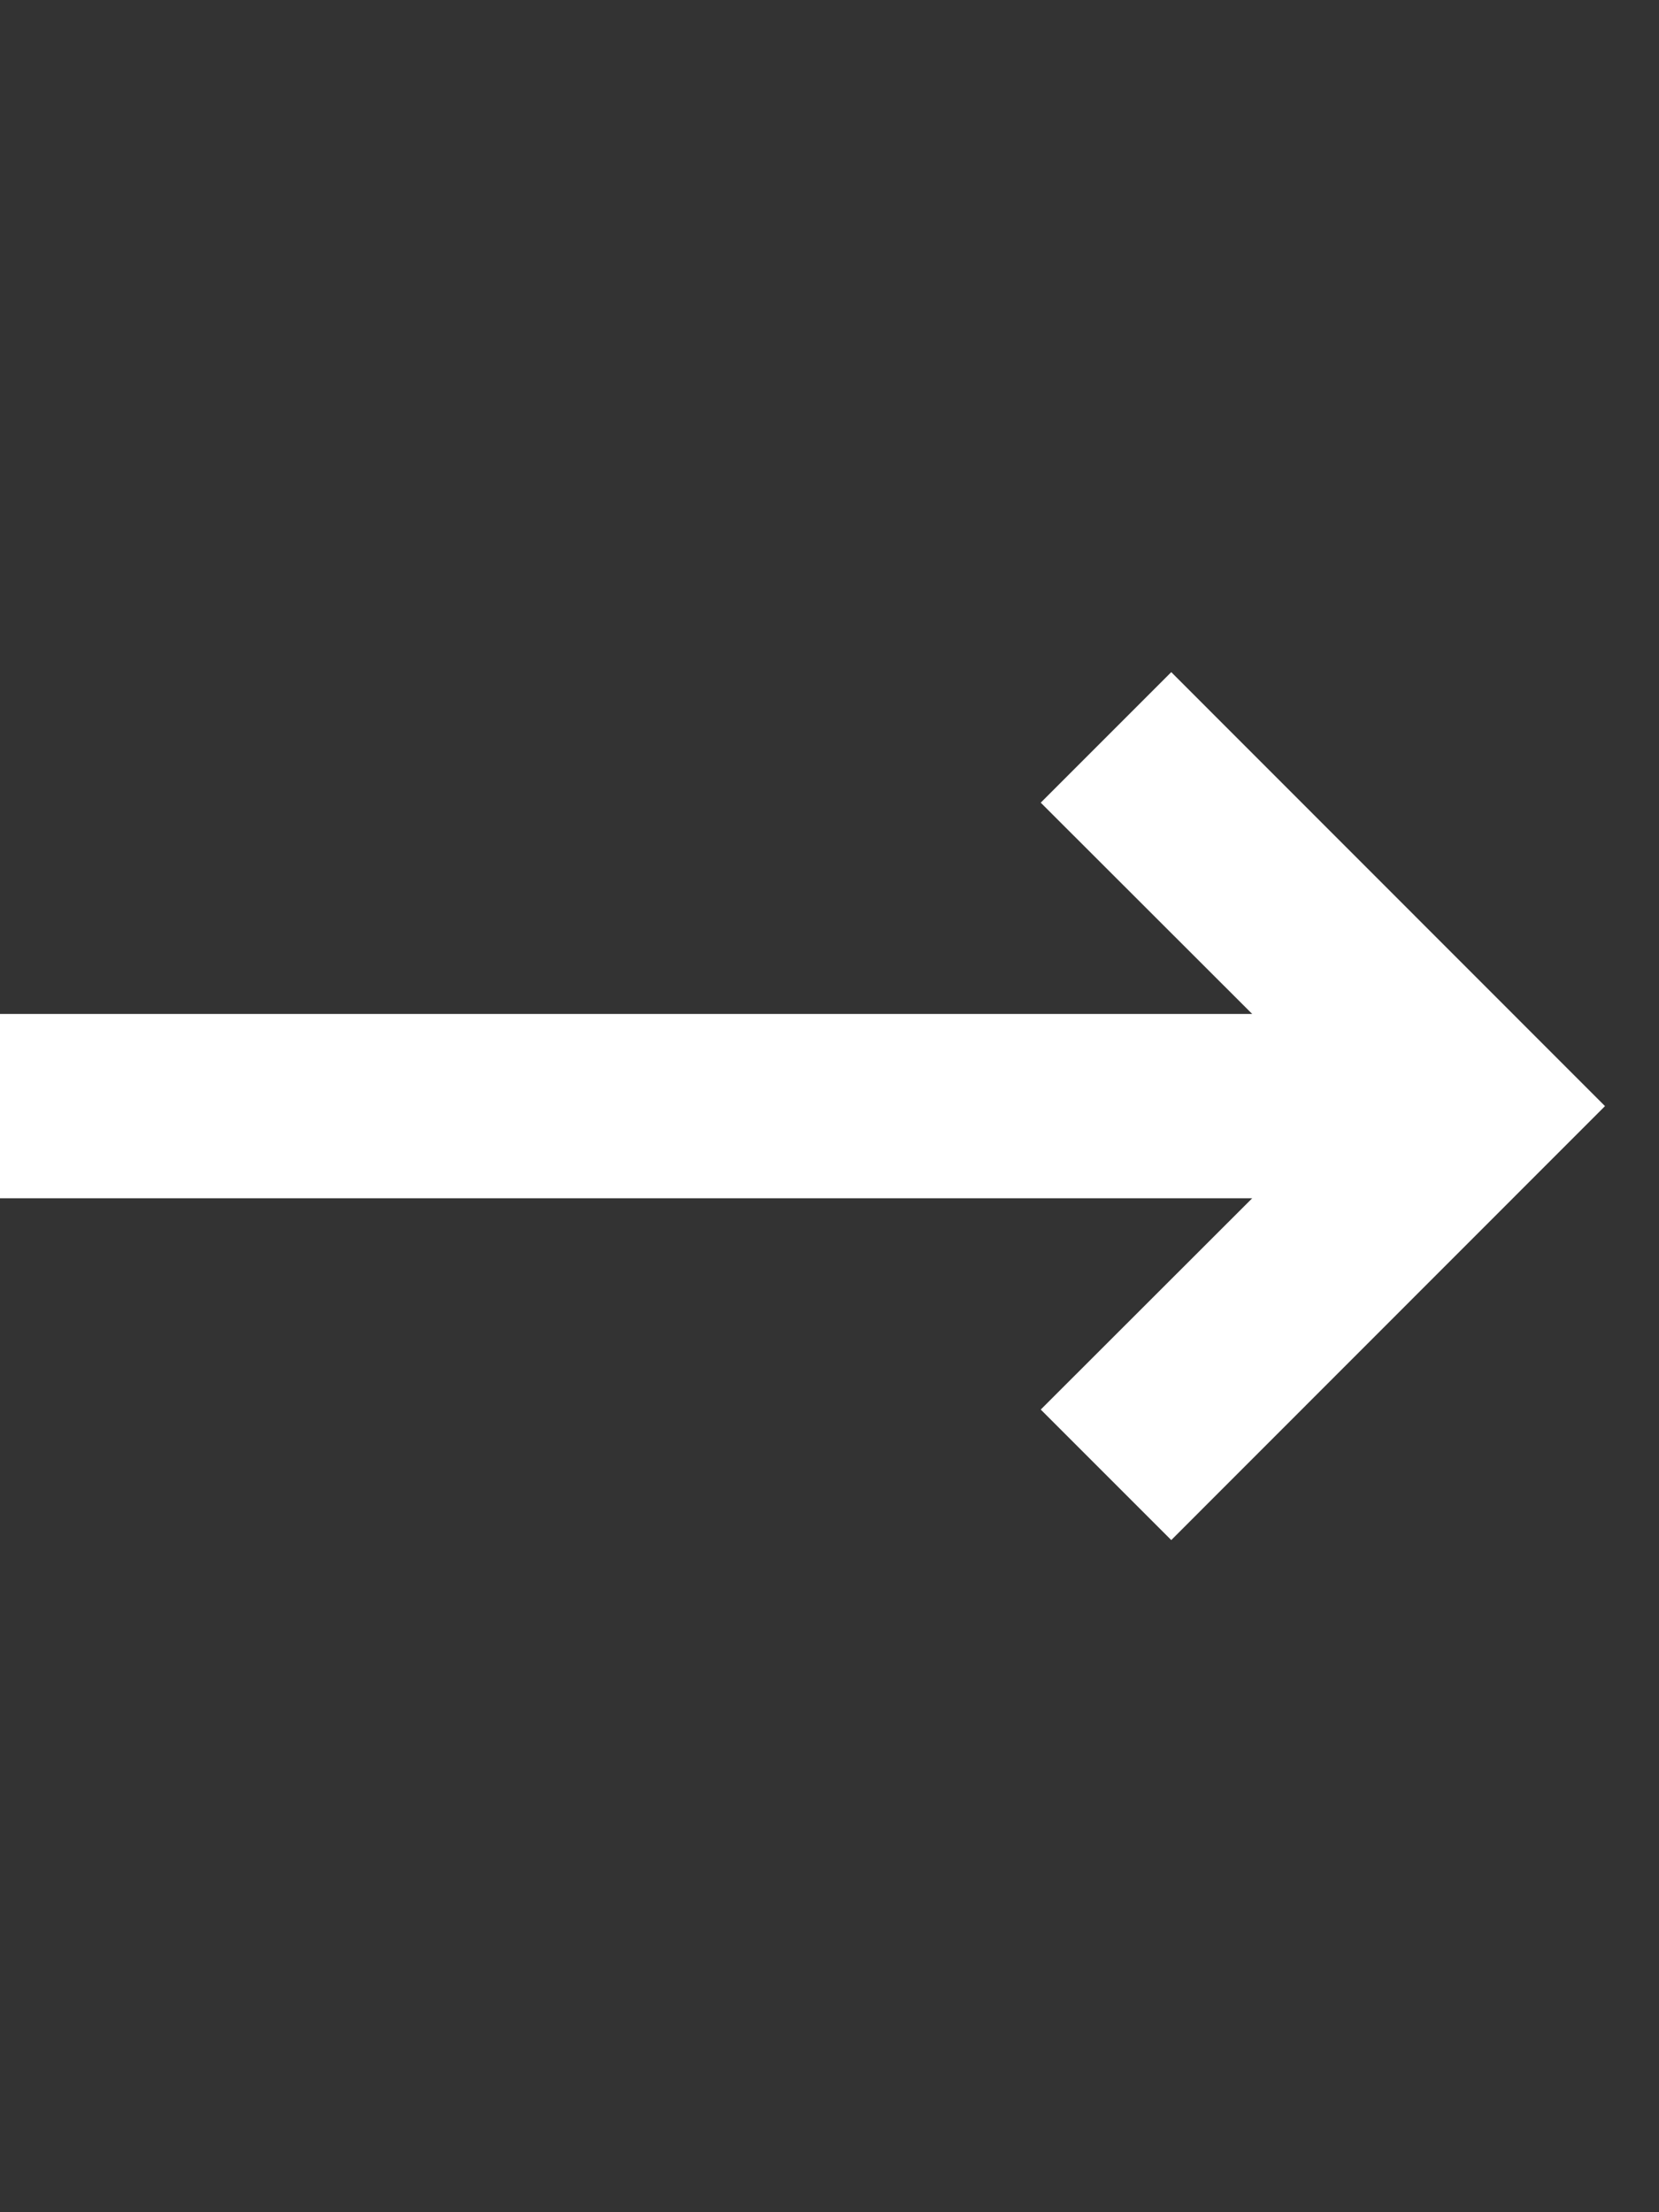 <?xml version="1.0" encoding="UTF-8"?> <svg xmlns="http://www.w3.org/2000/svg" width="9" height="12" viewBox="0 0 9 12" fill="none"><rect x="0" y="0" width="9" height="12" fill="#333333" stroke="none"/><path fill-rule="evenodd" clip-rule="evenodd" d="M6.354 3.646L8.707 6L6.354 8.354L5.646 7.646L6.793 6.5H0V5.5H6.793L5.646 4.354L6.354 3.646Z" fill="white"></path></svg> 